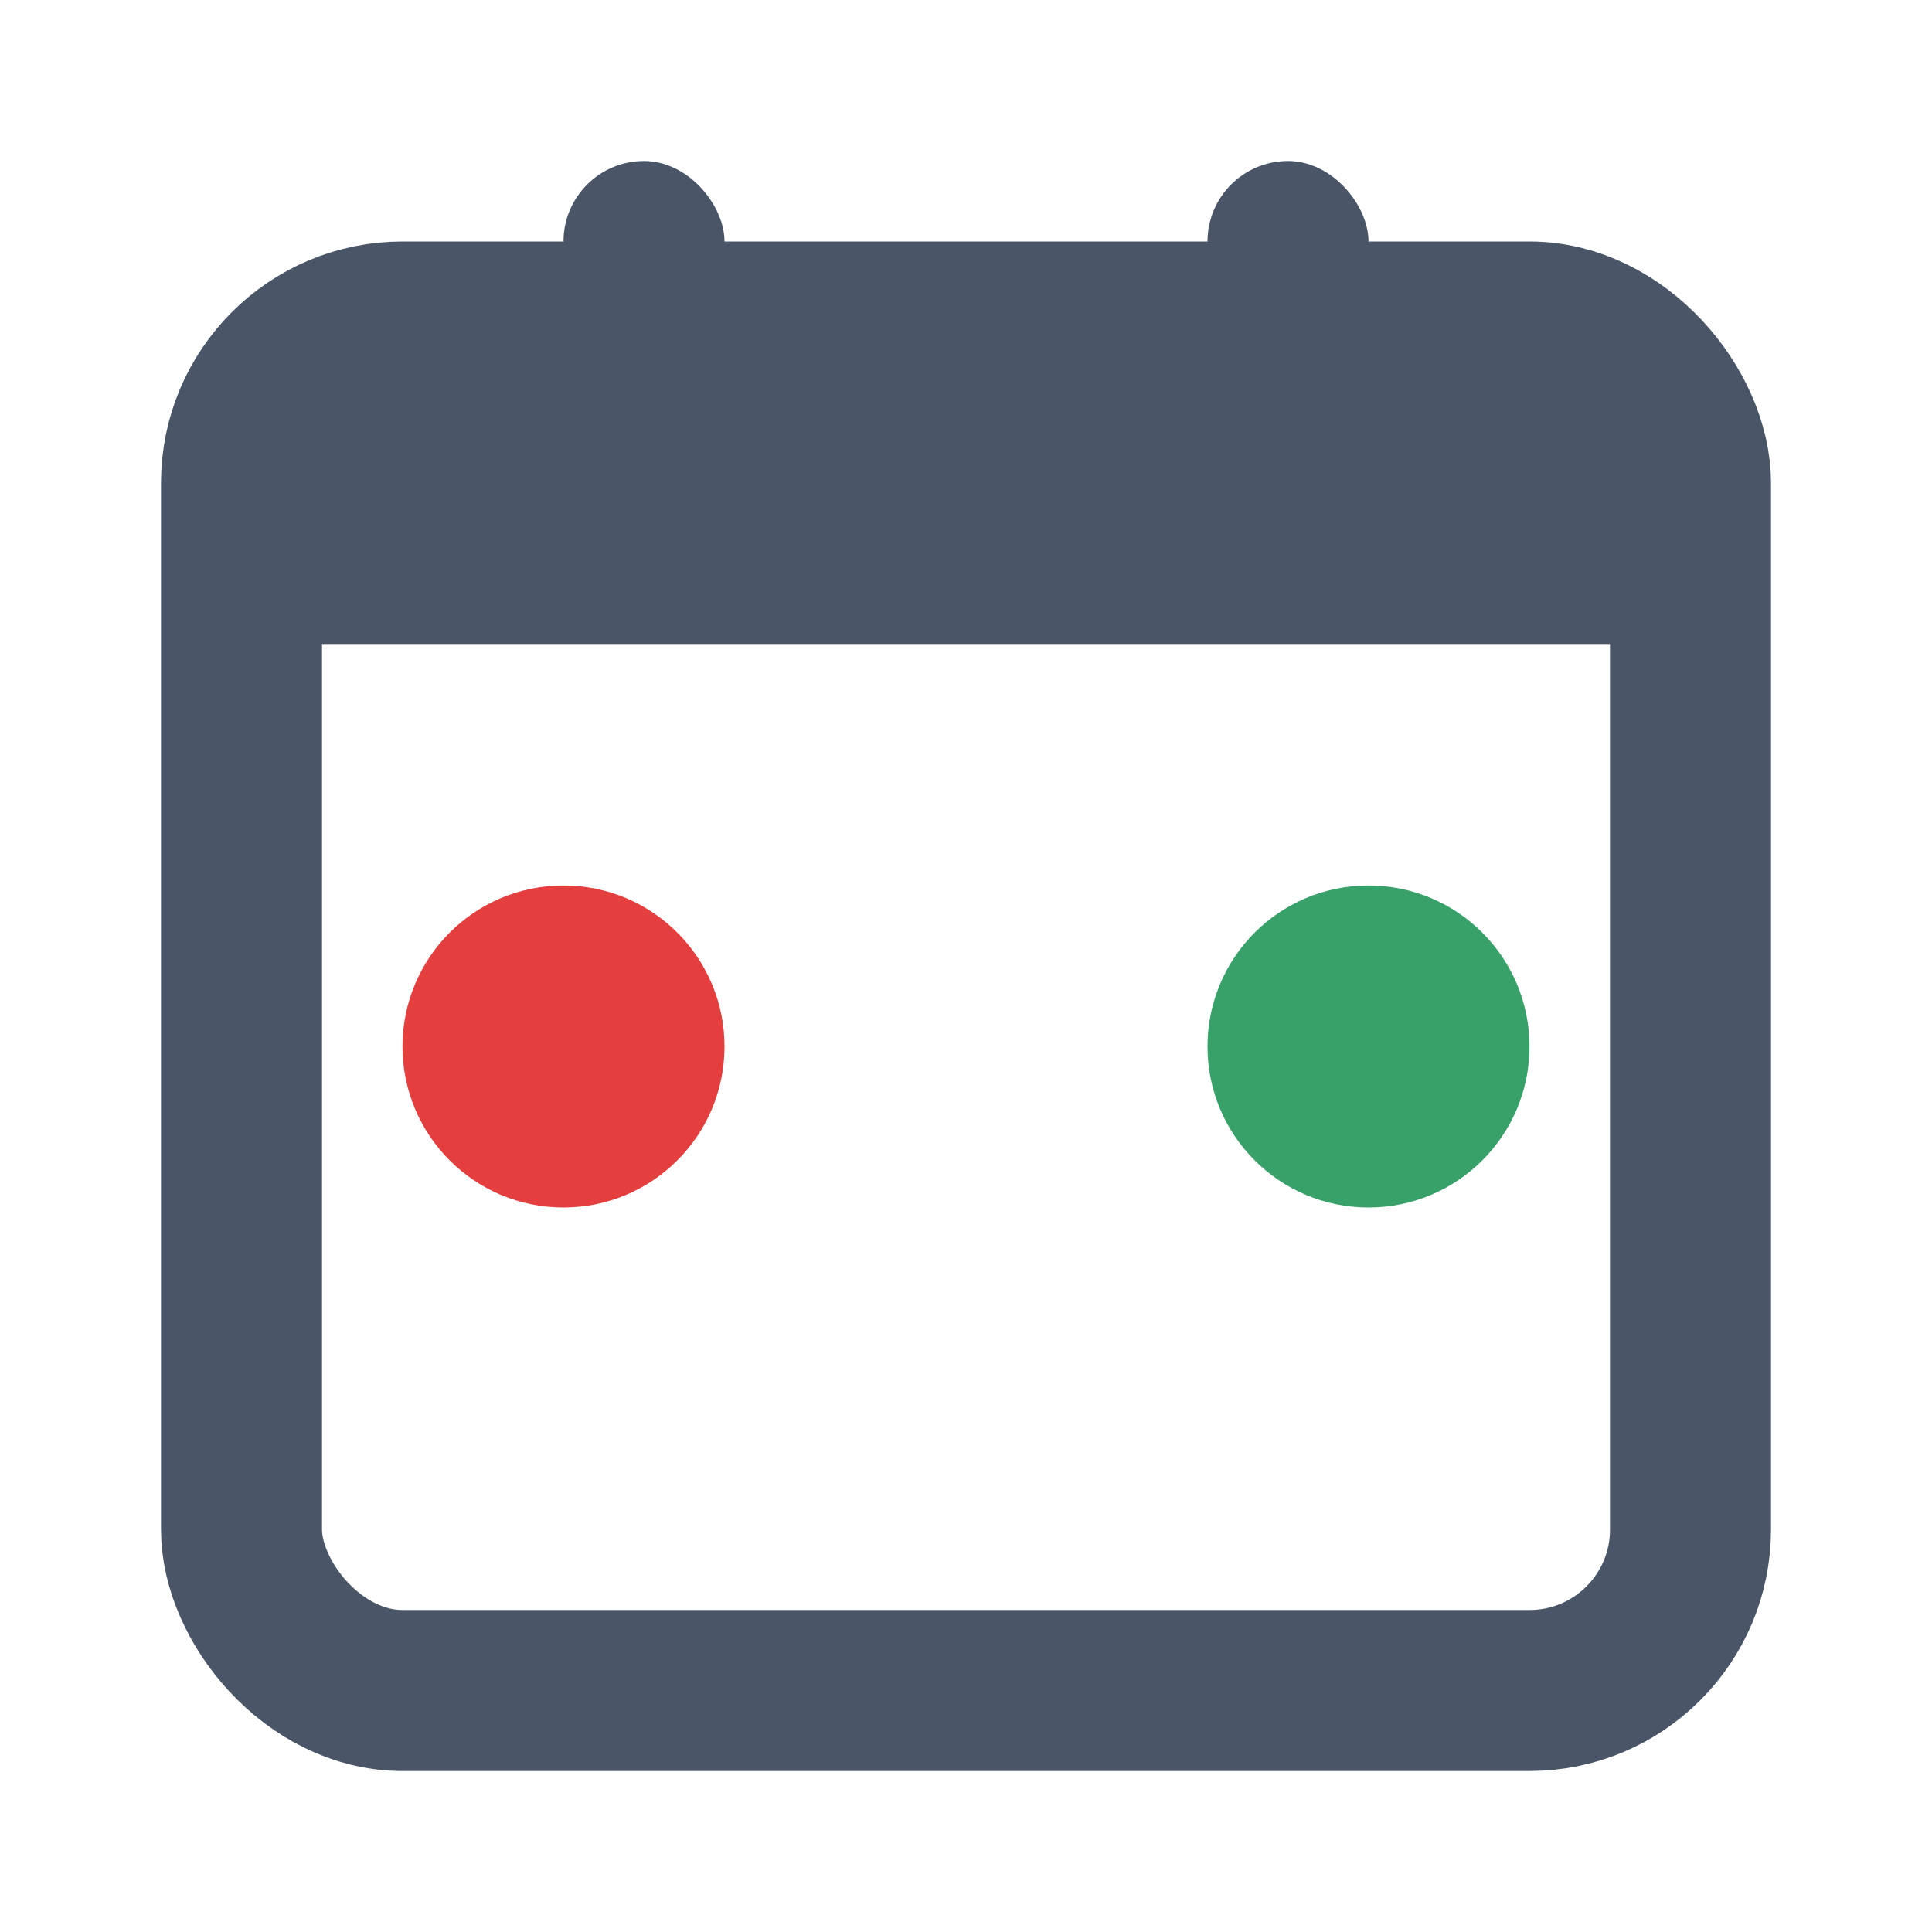 <?xml version="1.0" encoding="UTF-8"?>
<svg width="24px" height="24px" viewBox="0 0 24 24" version="1.1" xmlns="http://www.w3.org/2000/svg">
    <title>Calendar Icon</title>
    <g stroke="none" stroke-width="1" fill="none" fill-rule="evenodd">
        <rect stroke="#4A5568" stroke-width="2" x="3" y="4" width="18" height="17" rx="2"></rect>
        <rect fill="#4A5568" x="3" y="4" width="18" height="4"></rect>
        <rect fill="#4A5568" x="7" y="2" width="2" height="4" rx="1"></rect>
        <rect fill="#4A5568" x="15" y="2" width="2" height="4" rx="1"></rect>
        <circle fill="#E53E3E" cx="7" cy="13" r="2"></circle>
        <circle fill="#38A169" cx="17" cy="13" r="2"></circle>
    </g>
</svg> 